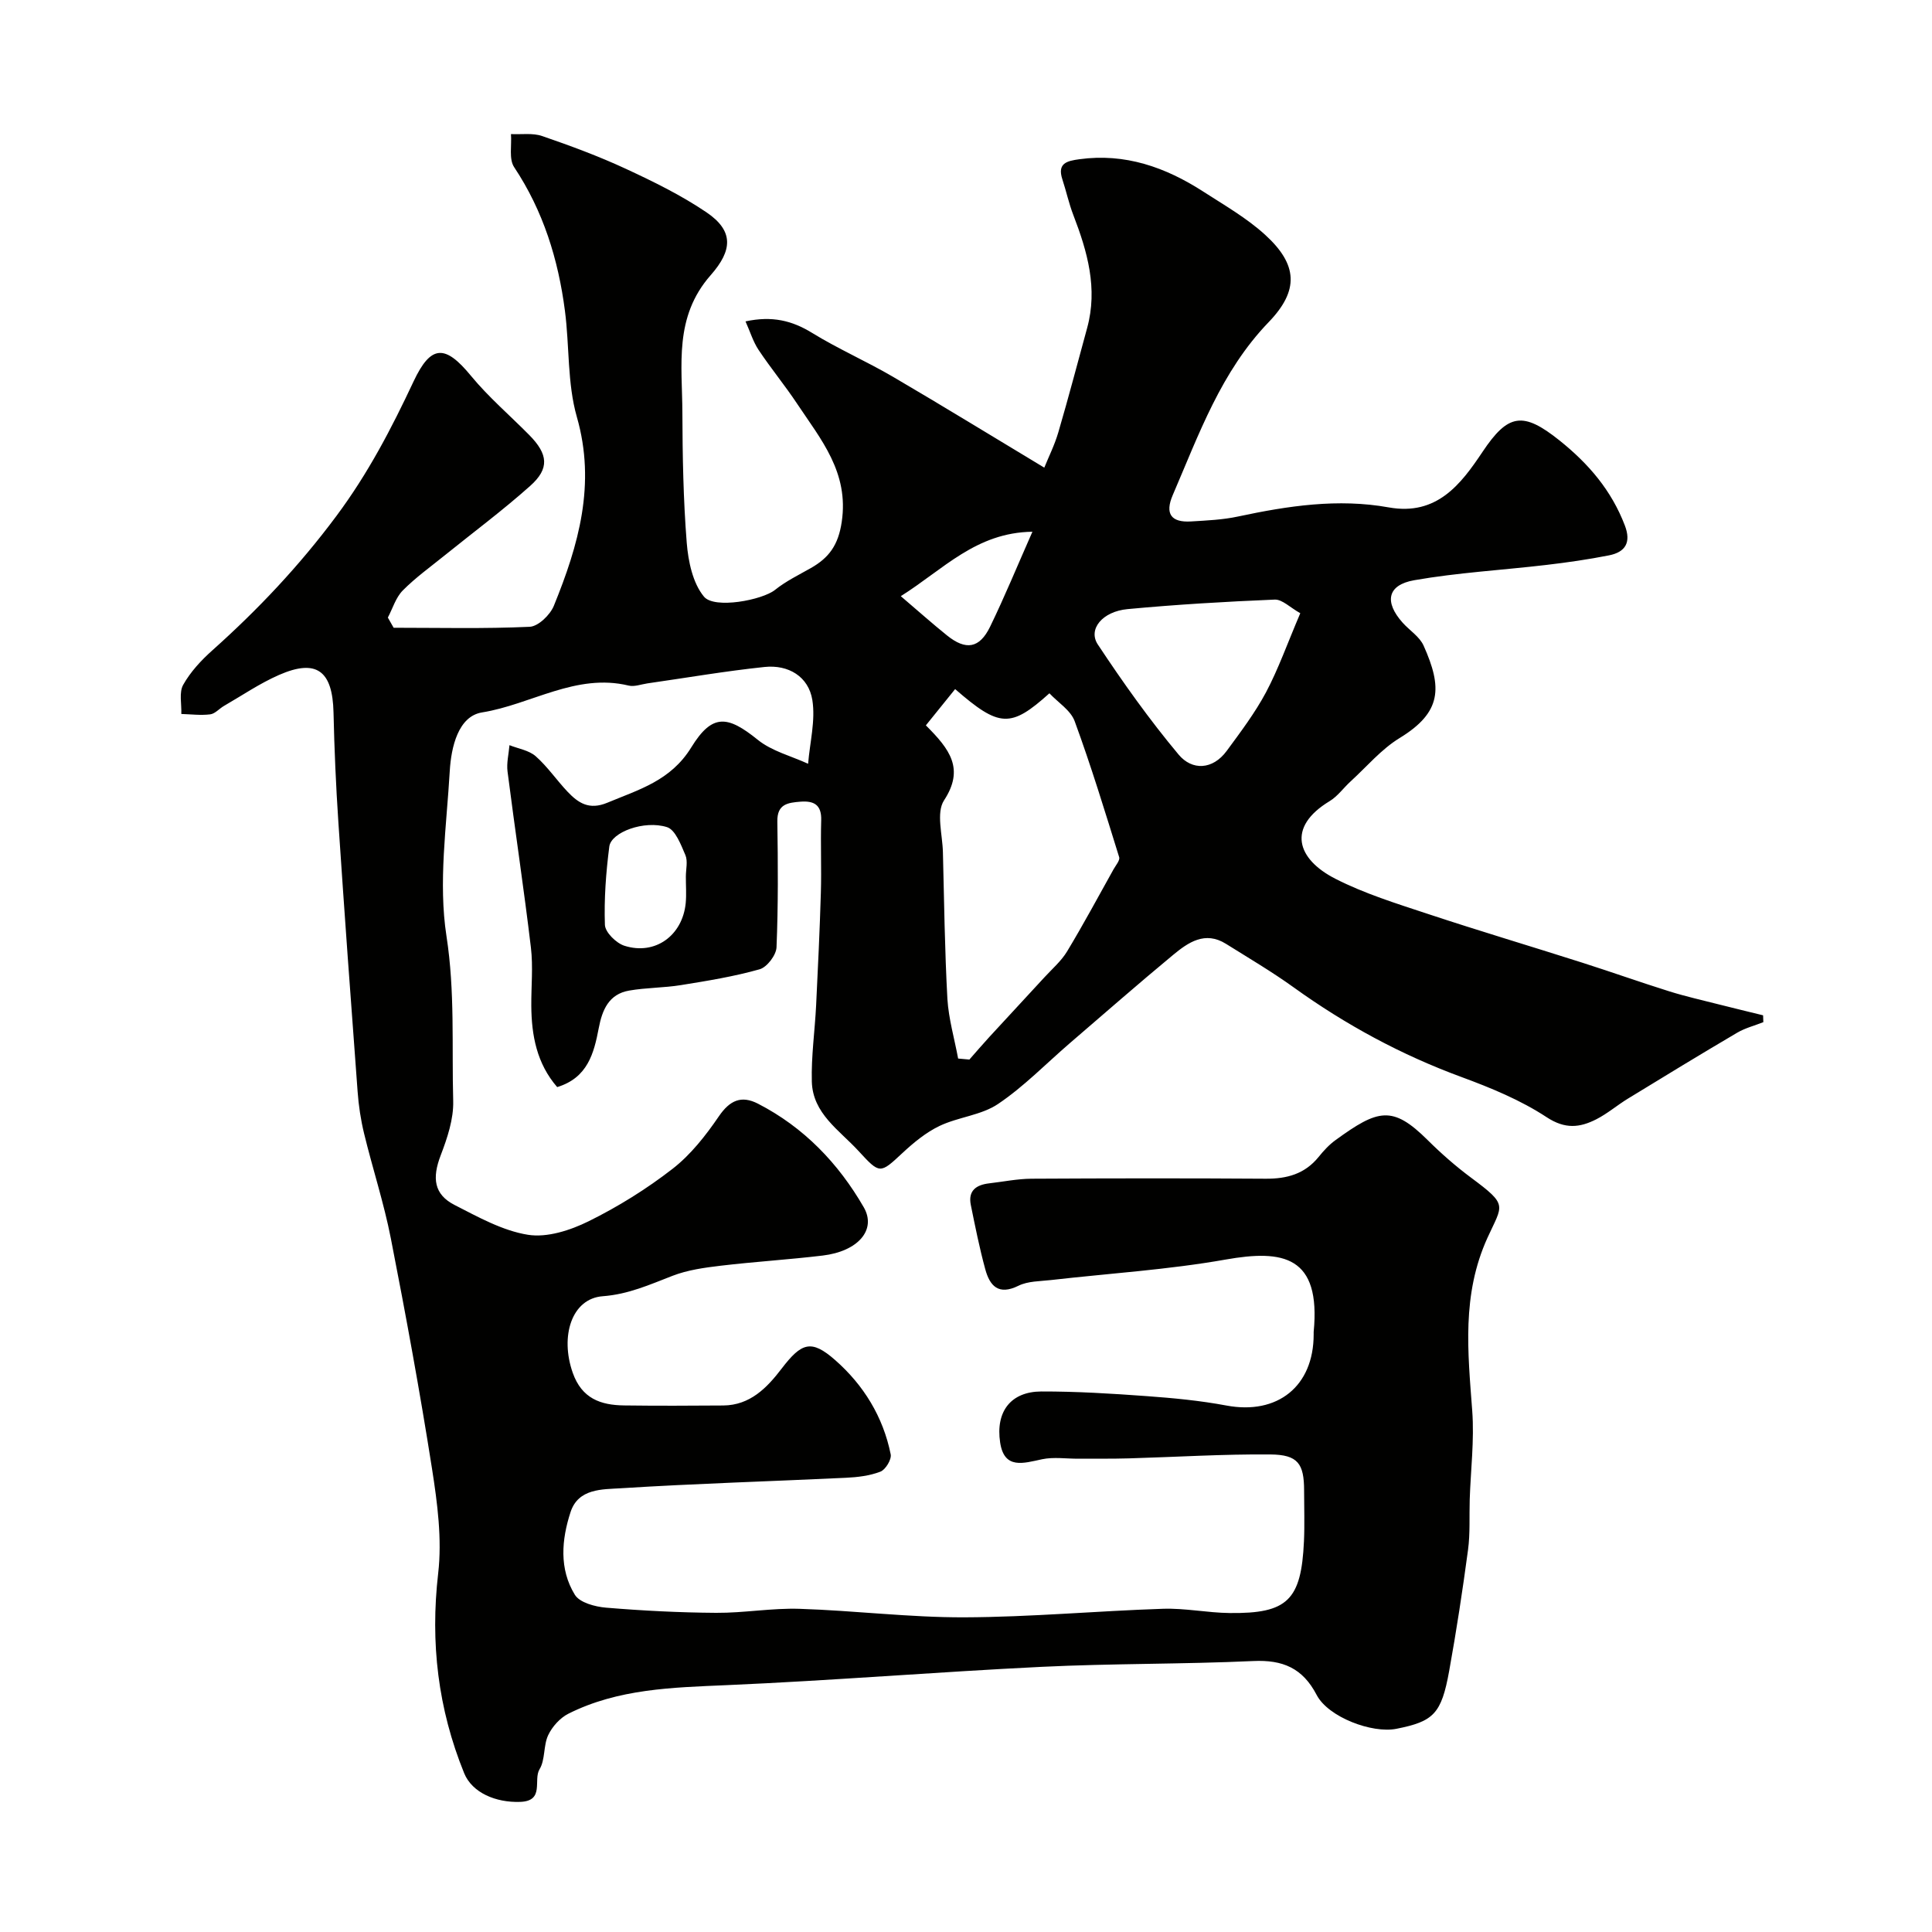 <svg enable-background="new 0 0 400 400" viewBox="0 0 400 400" xmlns="http://www.w3.org/2000/svg"><path d="m81.5 129.97c9.39 0 18.79.23 28.17-.2 1.77-.08 4.23-2.46 5-4.35 5.11-12.55 8.76-25.16 4.76-39.1-2-6.99-1.51-14.67-2.47-21.99-1.38-10.62-4.48-20.65-10.51-29.72-1.12-1.68-.48-4.54-.66-6.85 2.17.11 4.5-.27 6.47.41 5.84 2.01 11.67 4.16 17.27 6.76 5.74 2.66 11.49 5.48 16.71 9.01 5.69 3.85 5.46 7.85.9 13.03-7.65 8.69-5.89 18.64-5.86 28.46.03 8.98.19 17.98.9 26.93.31 3.86 1.24 8.36 3.57 11.17 2.16 2.61 12.09.7 14.71-1.4 2.24-1.8 4.9-3.09 7.42-4.52 3.75-2.13 5.68-4.75 6.39-9.55 1.53-10.25-4.31-17.07-9.24-24.48-2.53-3.81-5.46-7.35-7.99-11.16-1.11-1.67-1.71-3.69-2.69-5.88 5.53-1.19 9.66-.16 13.8 2.39 5.4 3.32 11.26 5.88 16.73 9.08 10.25 6 20.38 12.22 31.33 18.81.86-2.14 2.13-4.66 2.91-7.33 2.1-7.16 3.99-14.38 5.96-21.58 2.24-8.18.06-15.81-2.85-23.37-.93-2.4-1.47-4.95-2.28-7.41-1.1-3.35.96-3.81 3.5-4.16 9.49-1.31 17.86 1.66 25.65 6.68 4.38 2.83 9 5.47 12.82 8.95 6.81 6.2 7.05 11.55.74 18.1-9.85 10.22-14.43 23.2-19.85 35.79-1.67 3.87-.36 5.72 3.78 5.47 3.27-.2 6.59-.34 9.77-1.03 10.31-2.2 20.68-3.77 31.16-1.88 9.97 1.79 14.95-4.81 19.41-11.48 5.3-7.94 8.37-8.44 15.95-2.38 6.06 4.85 10.76 10.36 13.53 17.61 1.34 3.51.11 5.51-3.28 6.18-4.31.85-8.67 1.48-13.04 1.99-9.1 1.07-18.29 1.58-27.3 3.16-5.58.98-6.22 4.51-2.39 8.79 1.44 1.61 3.51 2.89 4.34 4.75 3.89 8.68 3.79 13.79-4.96 19.13-3.8 2.32-6.81 5.93-10.15 8.98-1.47 1.34-2.68 3.08-4.35 4.09-8.93 5.4-6.79 12 1.2 16.07 6.03 3.08 12.63 5.12 19.09 7.26 10.65 3.53 21.4 6.72 32.08 10.13 6.02 1.92 11.97 4.04 18 5.93 3.4 1.06 6.88 1.84 10.33 2.72 3.01.76 6.03 1.49 9.05 2.23.02.47.03.94.05 1.42-1.82.72-3.77 1.21-5.43 2.19-7.58 4.46-15.09 9.04-22.59 13.63-2.23 1.36-4.24 3.1-6.55 4.28-3.42 1.74-6.45 2.1-10.3-.43-5.37-3.53-11.51-6.06-17.59-8.3-12.49-4.59-24.02-10.83-34.8-18.59-4.49-3.23-9.28-6.05-13.98-8.99-4.35-2.73-7.83-.31-10.98 2.3-7.22 5.98-14.27 12.16-21.38 18.27-4.92 4.24-9.5 8.98-14.85 12.58-3.47 2.34-8.22 2.69-12.1 4.54-2.83 1.35-5.4 3.48-7.72 5.64-4.62 4.31-4.65 4.35-9.07-.46-3.97-4.32-9.48-7.74-9.66-14.36-.14-5.25.63-10.52.89-15.79.38-7.77.75-15.53.98-23.3.15-5-.08-10 .07-15 .1-3.21-1.48-4.08-4.31-3.86-2.61.21-4.83.49-4.77 4.09.13 8.69.19 17.38-.17 26.06-.07 1.62-1.97 4.12-3.5 4.55-5.3 1.5-10.79 2.39-16.25 3.27-3.56.58-7.22.52-10.77 1.14-4.2.73-5.57 3.99-6.29 7.79-.99 5.18-2.29 10.27-8.6 12.19-4.21-4.85-5.32-10.67-5.36-16.83-.03-4.02.39-8.09-.08-12.05-1.45-12.17-3.29-24.29-4.84-36.45-.23-1.77.25-3.64.4-5.46 1.84.73 4.03 1.06 5.43 2.29 2.45 2.16 4.33 4.95 6.59 7.34 2.23 2.35 4.48 3.85 8.23 2.29 6.57-2.74 13.13-4.55 17.39-11.46 4.36-7.09 7.54-6.6 13.77-1.57 2.91 2.35 6.91 3.35 10.42 4.96.36-4.41 1.55-8.94.88-13.18-.78-4.88-4.96-7.38-9.9-6.86-8.11.85-16.17 2.24-24.26 3.4-1.3.19-2.69.74-3.88.45-10.91-2.63-20.2 3.93-30.35 5.56-4.93.79-6.39 7.19-6.68 12.1-.66 11.42-2.4 23.11-.68 34.23 1.78 11.48 1.08 22.77 1.39 34.12.1 3.74-1.22 7.67-2.59 11.25-1.8 4.69-1.41 8.09 2.88 10.28 4.88 2.49 9.93 5.33 15.2 6.17 3.97.63 8.76-.93 12.55-2.8 6.11-3.02 12.01-6.69 17.39-10.87 3.76-2.92 6.87-6.9 9.58-10.87 2.27-3.32 4.66-4.37 8.1-2.6 9.49 4.88 16.63 12.33 21.89 21.44 2.7 4.68-1.2 9.13-8.51 10-7.01.84-14.07 1.27-21.08 2.1-3.38.4-6.86.88-9.99 2.09-4.72 1.82-9.13 3.83-14.45 4.23-6.46.48-8.88 8.3-6.22 15.85 1.88 5.34 5.78 6.7 10.65 6.76 6.83.09 13.67.06 20.5.01 5.57-.04 9.07-3.67 12.09-7.62 4.12-5.39 6.13-6.14 11.08-1.79 5.89 5.17 9.94 11.74 11.51 19.53.21 1.06-1.07 3.17-2.13 3.58-2.23.86-4.76 1.16-7.18 1.27-15.53.74-31.08 1.19-46.59 2.17-3.81.24-8.77.01-10.38 4.92-1.87 5.72-2.39 11.79.88 17.12 1 1.64 4.19 2.49 6.47 2.68 7.58.63 15.19 1.02 22.79 1.07 5.77.04 11.55-1.02 17.3-.83 11.38.36 22.74 1.8 34.11 1.76 13.71-.05 27.4-1.32 41.11-1.77 4.59-.15 9.2.83 13.8.88 11.98.14 14.82-2.66 15.38-14.84.16-3.49.03-7 .03-10.5 0-5.56-1.27-7.44-6.95-7.49-9.77-.09-19.54.53-29.31.81-3.5.1-7 .05-10.5.07-2.5.01-5.09-.39-7.48.11-3.86.82-7.84 2.17-8.69-3.46-.98-6.47 2.26-10.54 8.51-10.57 7.27-.02 14.55.43 21.8.96 5.54.4 11.1.93 16.54 1.95 10.57 1.98 18.06-3.97 18.06-14.72 0-.17-.01-.33 0-.5 1.53-15.77-6.32-17.11-18.24-15-11.93 2.11-24.09 2.86-36.15 4.24-2.27.26-4.77.21-6.73 1.18-4.15 2.05-5.94.02-6.88-3.45-1.19-4.37-2.08-8.82-2.98-13.26-.61-2.98 1.11-4.18 3.79-4.49 2.92-.34 5.85-.94 8.77-.96 16.17-.09 32.33-.11 48.5 0 4.37.03 8.08-.98 10.93-4.49 1.04-1.29 2.2-2.56 3.54-3.52 8.76-6.36 11.76-7.24 19.06.02 2.8 2.78 5.8 5.41 8.97 7.77 7.75 5.76 6.56 5.51 3.41 12.44-5.38 11.83-4.06 23.69-3.16 35.84.45 6.07-.32 12.23-.52 18.34-.11 3.48.11 7.01-.35 10.44-1.12 8.37-2.4 16.74-3.9 25.05-1.61 8.9-3.21 10.47-10.93 12-5.05 1-14.11-2.41-16.51-7.01-2.91-5.58-7.03-7.3-13.12-7.02-14.59.67-29.21.49-43.79 1.2-21.75 1.06-43.47 2.85-65.23 3.79-11.27.49-22.46.74-32.77 5.91-1.74.87-3.37 2.69-4.2 4.46-1.01 2.16-.58 5.07-1.78 7.04-1.35 2.21 1.11 6.58-4.01 6.76-5.02.18-9.94-1.87-11.6-5.94-5.41-13.31-7.04-26.99-5.38-41.38.82-7.09-.16-14.54-1.28-21.68-2.5-15.94-5.42-31.82-8.52-47.66-1.43-7.32-3.78-14.46-5.54-21.72-.69-2.84-1.13-5.77-1.34-8.68-1.39-18.56-2.74-37.13-3.98-55.71-.51-7.59-.84-15.2-1.01-22.8-.2-8.63-3.52-11.15-11.28-7.75-3.98 1.74-7.63 4.24-11.41 6.42-.97.56-1.84 1.62-2.85 1.74-1.96.24-3.98-.02-5.97-.08.08-2.04-.5-4.46.39-6.04 1.5-2.67 3.71-5.06 6.02-7.12 9.47-8.46 18-17.49 25.69-27.82 6.59-8.85 11.41-18.13 15.99-27.88 3.61-7.68 6.56-7.62 11.87-1.16 3.63 4.41 8.03 8.17 12.06 12.25 3.94 3.99 4.25 6.95.2 10.56-5.67 5.06-11.79 9.61-17.71 14.39-2.93 2.37-6.03 4.59-8.67 7.26-1.44 1.46-2.08 3.71-3.08 5.6.4.7.8 1.41 1.2 2.11zm116.87 89.19c.78.07 1.56.14 2.33.21 1.37-1.56 2.72-3.13 4.12-4.66 3.8-4.13 7.62-8.24 11.42-12.37 1.61-1.75 3.48-3.36 4.69-5.36 3.37-5.58 6.45-11.33 9.63-17.02.46-.82 1.36-1.85 1.15-2.5-2.93-9.43-5.81-18.88-9.21-28.14-.83-2.27-3.45-3.88-5.23-5.78-8.03 7.22-10.35 7.1-19.52-.87-2.03 2.52-4.04 5.01-6.06 7.51 4.96 4.94 8.04 8.99 3.76 15.53-1.66 2.55-.31 7.11-.23 10.75.25 10.13.38 20.27.93 30.38.26 4.13 1.46 8.21 2.22 12.32zm70.84-92.2c-2.1-1.17-3.74-2.89-5.3-2.82-10.17.42-20.33 1.02-30.46 1.97-5.22.49-8.24 4.18-6.16 7.32 5.2 7.86 10.69 15.58 16.73 22.8 2.77 3.32 7.04 3.2 9.96-.77 2.88-3.92 5.85-7.85 8.13-12.12 2.56-4.82 4.39-10.03 7.1-16.38zm-127.21 54.52c0-1.5.44-3.18-.1-4.45-.92-2.14-2.07-5.23-3.8-5.78-4.73-1.5-11.57 1.06-11.95 4.02-.69 5.37-1.1 10.82-.91 16.21.05 1.54 2.34 3.79 4.04 4.33 6.36 2.02 12.03-2.11 12.69-8.84.17-1.81.02-3.66.03-5.49zm44.5-58.05c3.58 3.05 6.51 5.67 9.57 8.13 3.9 3.14 6.72 2.7 8.91-1.79 3.03-6.23 5.66-12.65 8.77-19.68-11.69.16-18.43 7.8-27.25 13.34z" fill="#010100"/></svg>